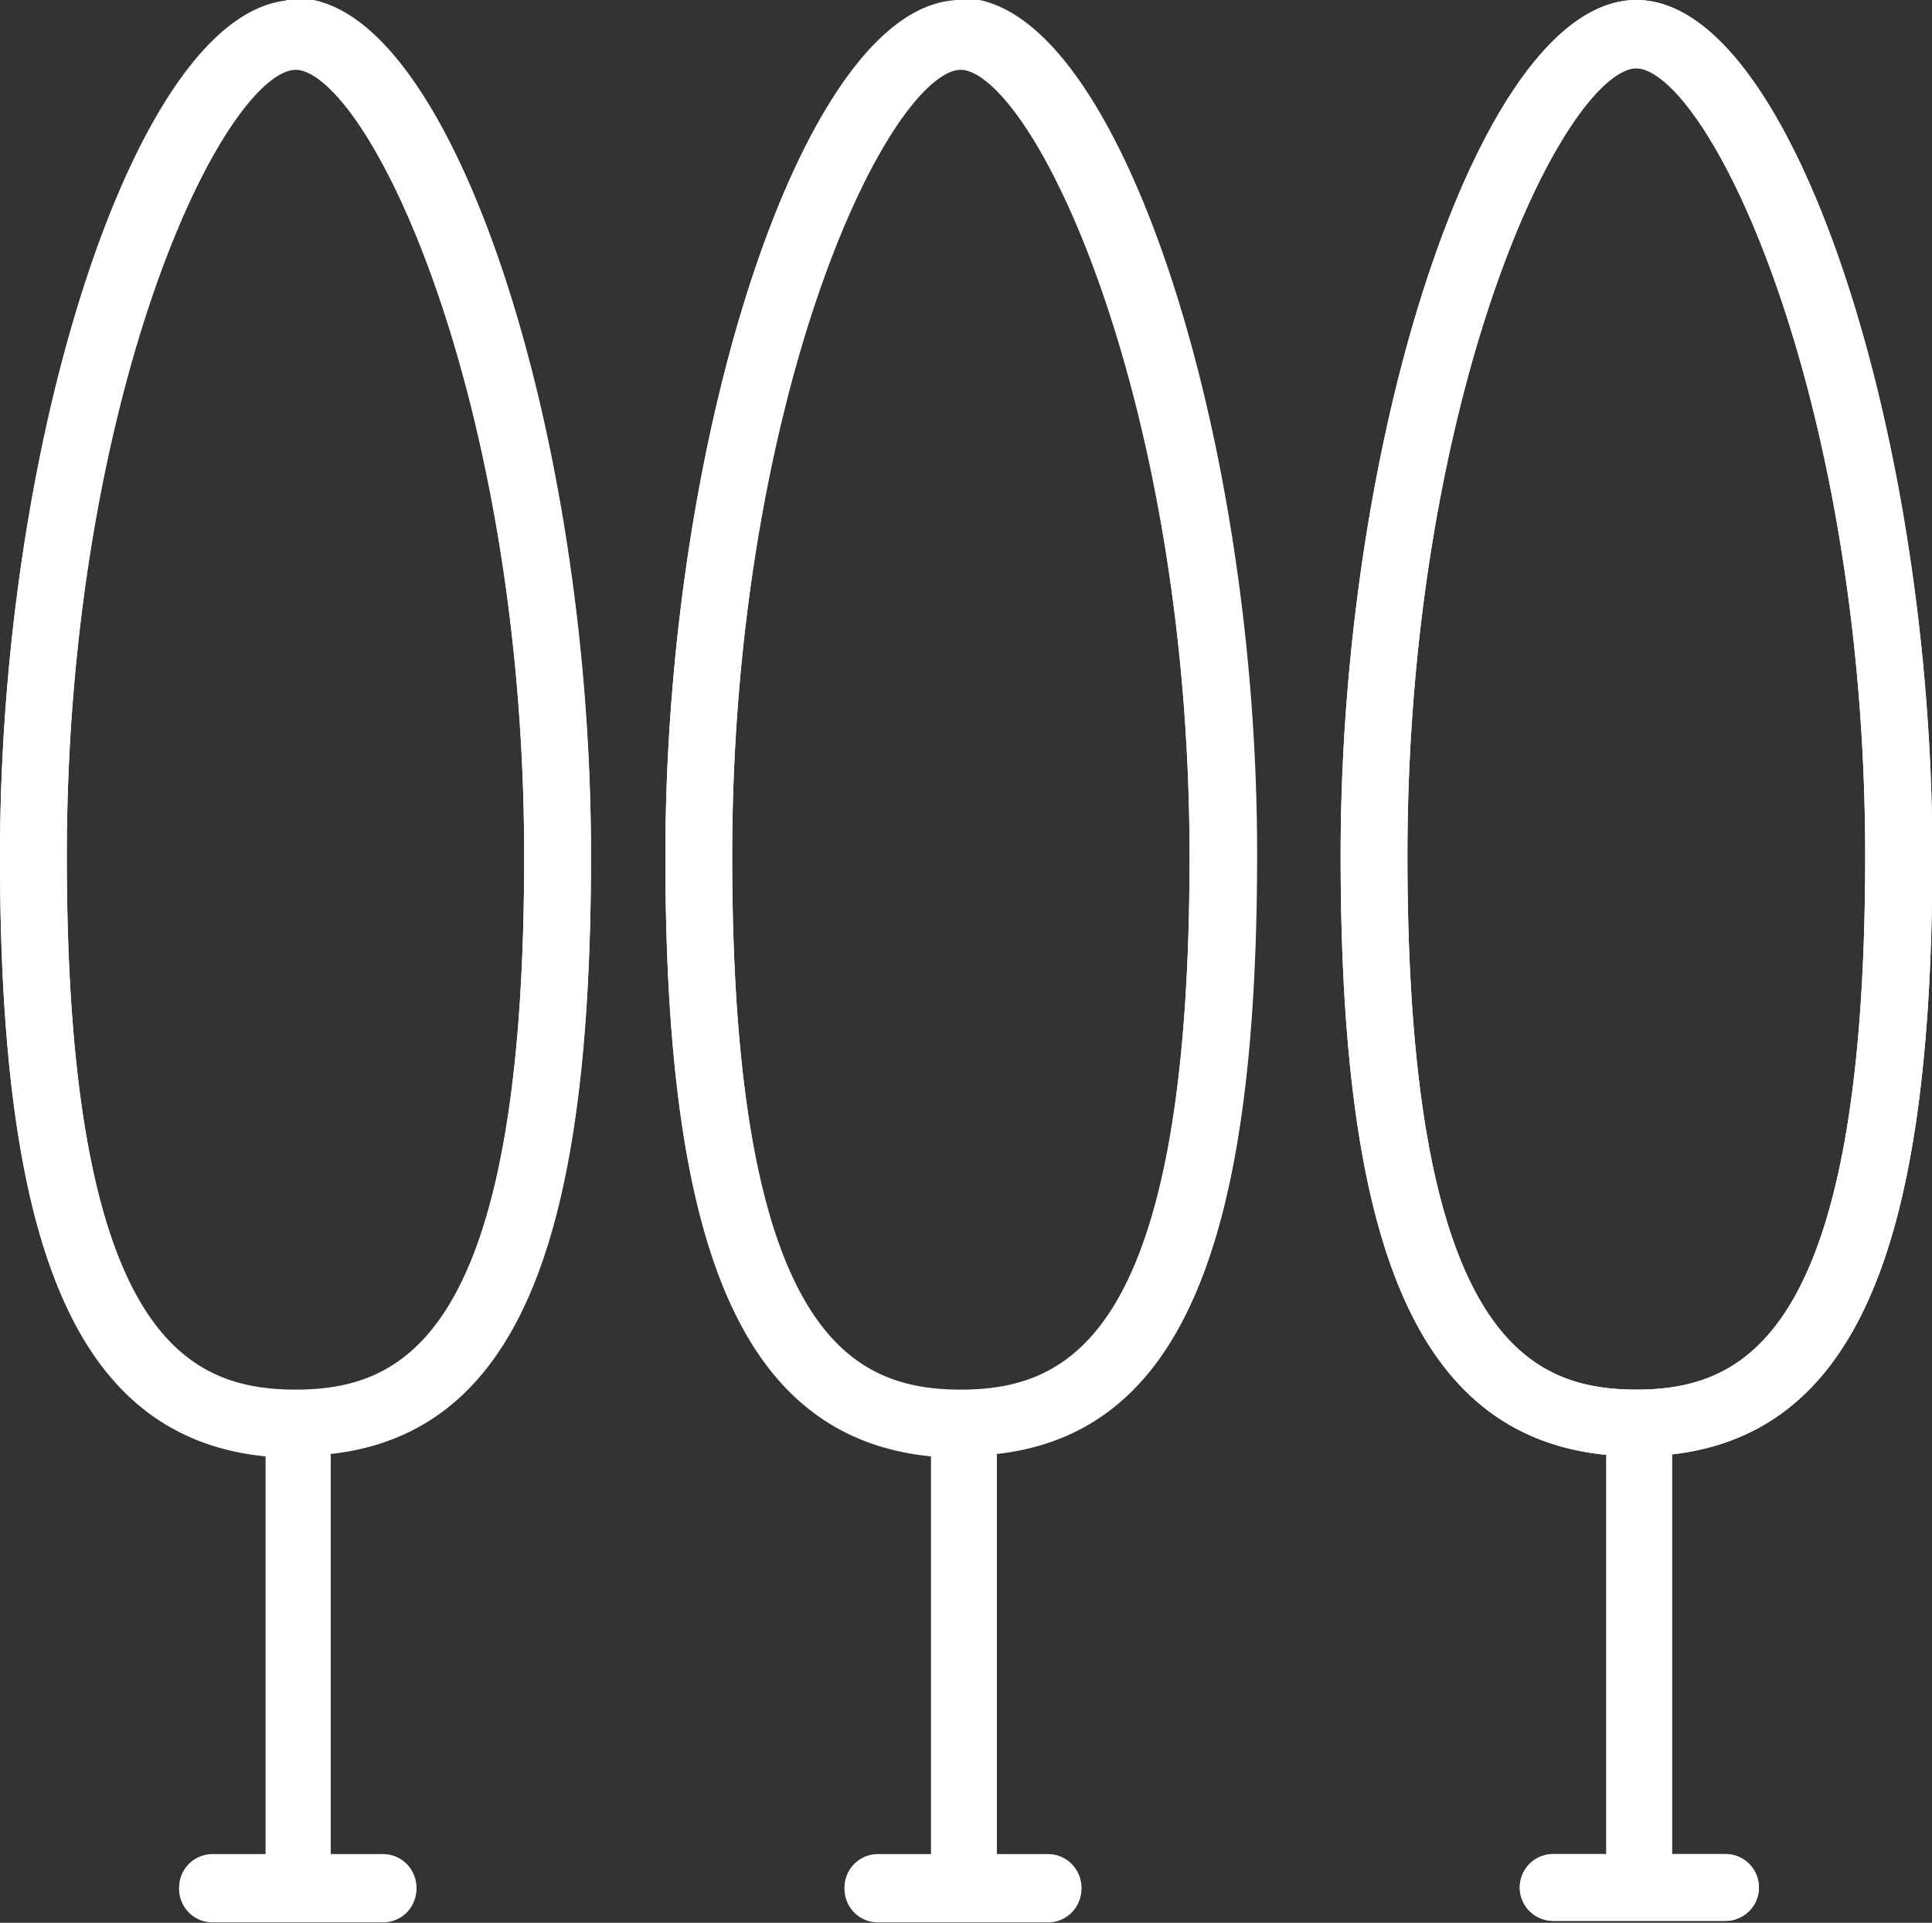 <svg xmlns="http://www.w3.org/2000/svg" xmlns:xlink="http://www.w3.org/1999/xlink" viewBox="0 0 50.9 50.67"><rect x="0" y="0" width="50.9" height="50.67" fill="#333333" stroke="none"/><defs><style>.cls-1{fill:none;}.cls-2{clip-path:url(#clip-path);}.cls-3{fill:#fff;stroke:#fff;stroke-miterlimit:10;stroke-width:0.5px;}</style><clipPath id="clip-path" transform="translate(-10.54 -10.41)"><rect class="cls-1" width="71.73" height="71.73"/></clipPath></defs><title>Fichier 56</title><g id="Calque_2" data-name="Calque 2"><g id="Calque_1-2" data-name="Calque 1"><g class="cls-2"><path class="cls-3" d="M43.39,33c0-11.25-3.73-22.3-7.54-22.3S28.32,21.71,28.32,33c0,10.51,2.09,15.22,7,15.56l0,11H33.67a.63.63,0,1,0,0,1.26h4.48a.63.63,0,1,0,0-1.26h-1.6l0-11.06C41.33,48.11,43.39,43.4,43.39,33ZM29.58,33c0-12.15,4.13-21,6.27-21s6.28,8.89,6.28,21c0,12.62-3.17,14.32-6.28,14.32S29.58,45.58,29.58,33Z" transform="translate(-10.54 -10.41)"/><path class="cls-3" d="M35.85,10.66c-3.8,0-7.53,11.05-7.53,22.3,0,10.51,2.09,15.22,7,15.56l0,11H33.67a.63.63,0,1,0,0,1.26h4.48a.63.63,0,1,0,0-1.26h-1.6l0-11.06c4.8-.4,6.86-5.11,6.86-15.55,0-11.25-3.73-22.3-7.54-22.3Zm0,36.62c-3.1,0-6.27-1.7-6.27-14.32,0-12.15,4.13-21,6.27-21s6.28,8.89,6.28,21c0,12.62-3.17,14.32-6.28,14.32Z" transform="translate(-10.54 -10.41)"/><path class="cls-3" d="M25.86,33c0-11.25-3.73-22.3-7.53-22.3S10.79,21.71,10.79,33c0,10.51,2.09,15.22,7,15.56l0,11H16.14a.63.63,0,1,0,0,1.26h4.49a.63.63,0,0,0,0-1.26H19l0-11.06C23.8,48.11,25.86,43.4,25.86,33ZM12.05,33c0-12.15,4.13-21,6.28-21s6.27,8.89,6.27,21c0,12.62-3.17,14.32-6.27,14.32S12.05,45.58,12.05,33Z" transform="translate(-10.54 -10.41)"/><path class="cls-3" d="M18.33,10.66c-3.81,0-7.54,11.05-7.54,22.3,0,10.51,2.09,15.22,7,15.56l0,11H16.14a.63.63,0,1,0,0,1.26h4.49a.63.63,0,0,0,0-1.26H19l0-11.06c4.8-.4,6.86-5.11,6.86-15.55,0-11.25-3.73-22.3-7.53-22.3Zm0,36.62c-3.11,0-6.28-1.7-6.28-14.32,0-12.15,4.13-21,6.28-21s6.27,8.89,6.27,21c0,12.62-3.17,14.32-6.27,14.32Z" transform="translate(-10.54 -10.41)"/><path class="cls-3" d="M53.65,10.66c-3.8,0-7.54,11.05-7.54,22.3,0,10.51,2.09,15.22,7,15.56v11H51.46a.63.63,0,1,0,0,1.26H56a.63.63,0,1,0,0-1.26H54.34V48.51c4.79-.4,6.86-5.11,6.86-15.55C61.19,21.71,57.45,10.66,53.65,10.66Zm0,36.62c-3.1,0-6.28-1.7-6.28-14.32,0-12.15,4.13-21,6.28-21s6.28,8.89,6.28,21C59.93,45.58,56.75,47.28,53.65,47.28Z" transform="translate(-10.54 -10.41)"/><path class="cls-3" d="M53.65,10.66c-3.8,0-7.54,11.05-7.54,22.3,0,10.51,2.09,15.22,7,15.56v11H51.46a.63.63,0,1,0,0,1.26H56a.63.63,0,1,0,0-1.26H54.34V48.51c4.79-.4,6.86-5.11,6.86-15.55,0-11.25-3.74-22.3-7.54-22.3Zm0,36.62c-3.1,0-6.28-1.7-6.28-14.32,0-12.15,4.13-21,6.28-21s6.28,8.89,6.28,21c0,12.62-3.18,14.32-6.28,14.32Z" transform="translate(-10.54 -10.41)"/></g></g></g></svg>